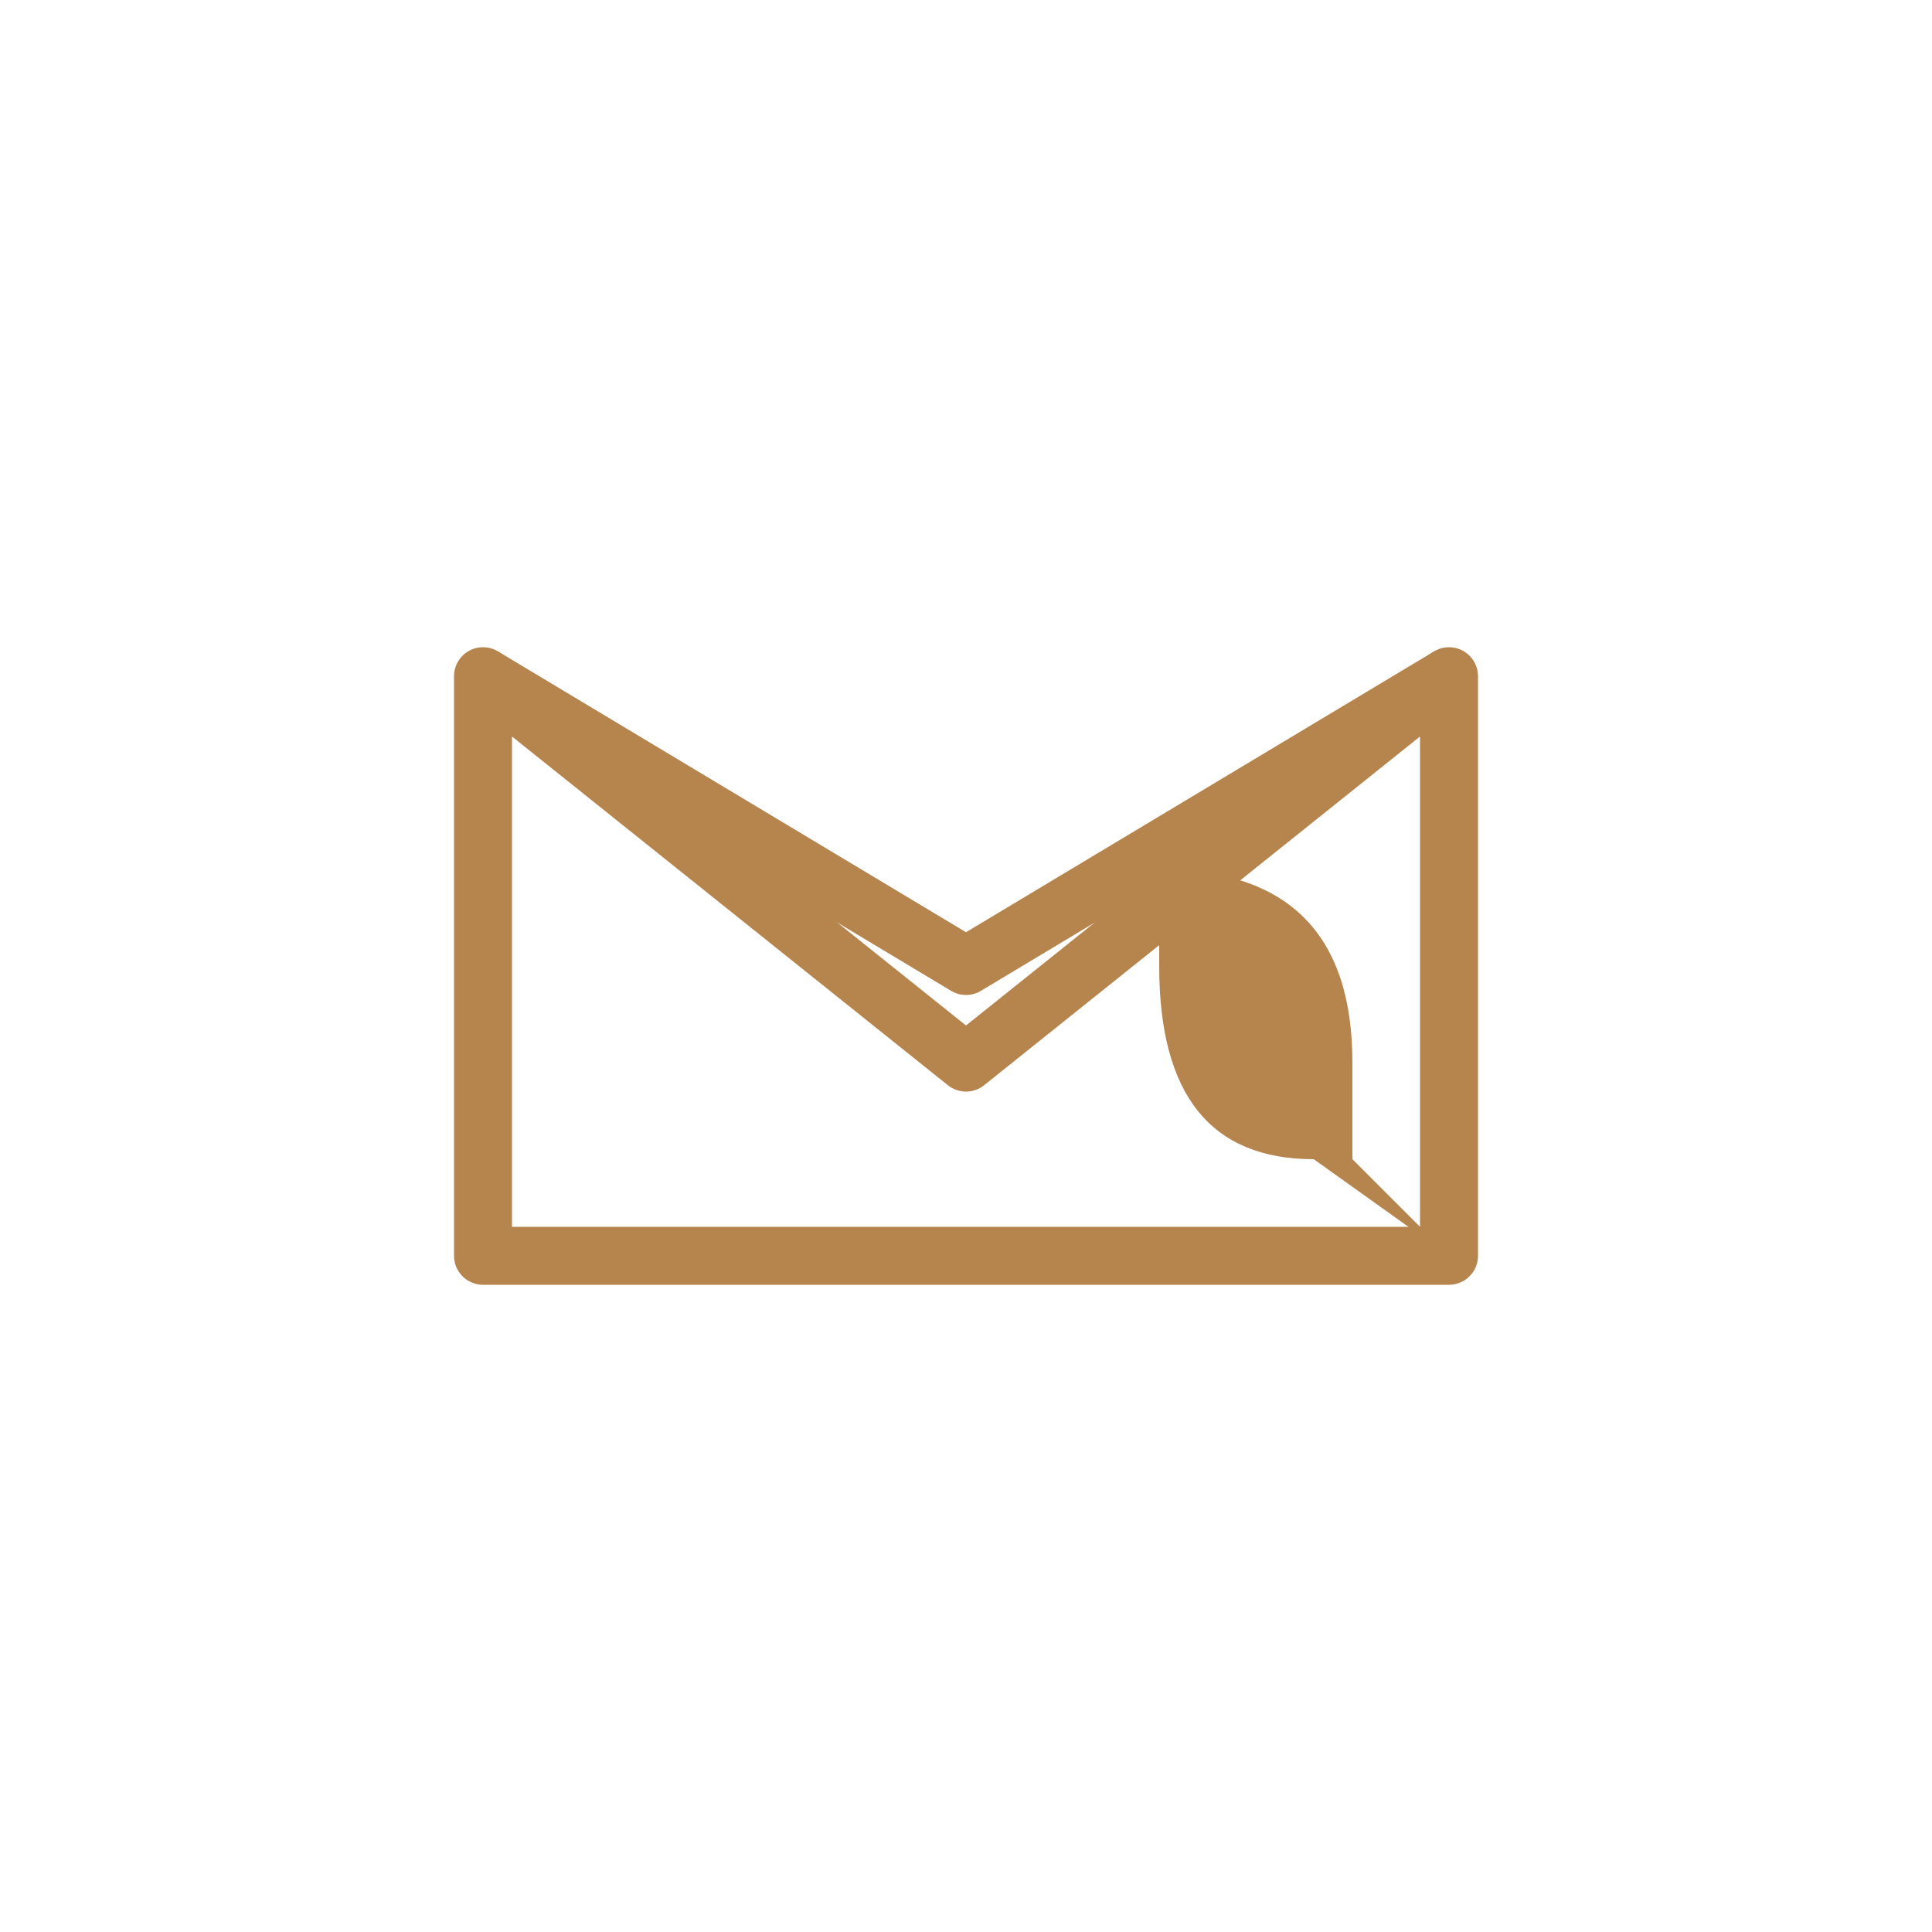 <svg xmlns="http://www.w3.org/2000/svg" viewBox="0 0 100 100">
  <!-- Stylized envelope -->
  <path d="M25 35 L50 55 L75 35 L75 65 L25 65 Z" fill="none" stroke="#B6844D" stroke-width="3" stroke-linejoin="round"/>
  
  <!-- Envelope flap -->
  <path d="M25 35 L50 50 L75 35" fill="none" stroke="#B6844D" stroke-width="3" stroke-linejoin="round"/>
  
  <!-- Chat bubble -->
  <path d="M60 45 Q70 45 70 55 L70 60 L75 65 L68 60 Q60 60 60 50 Z" fill="#B6844D"/>
</svg>
